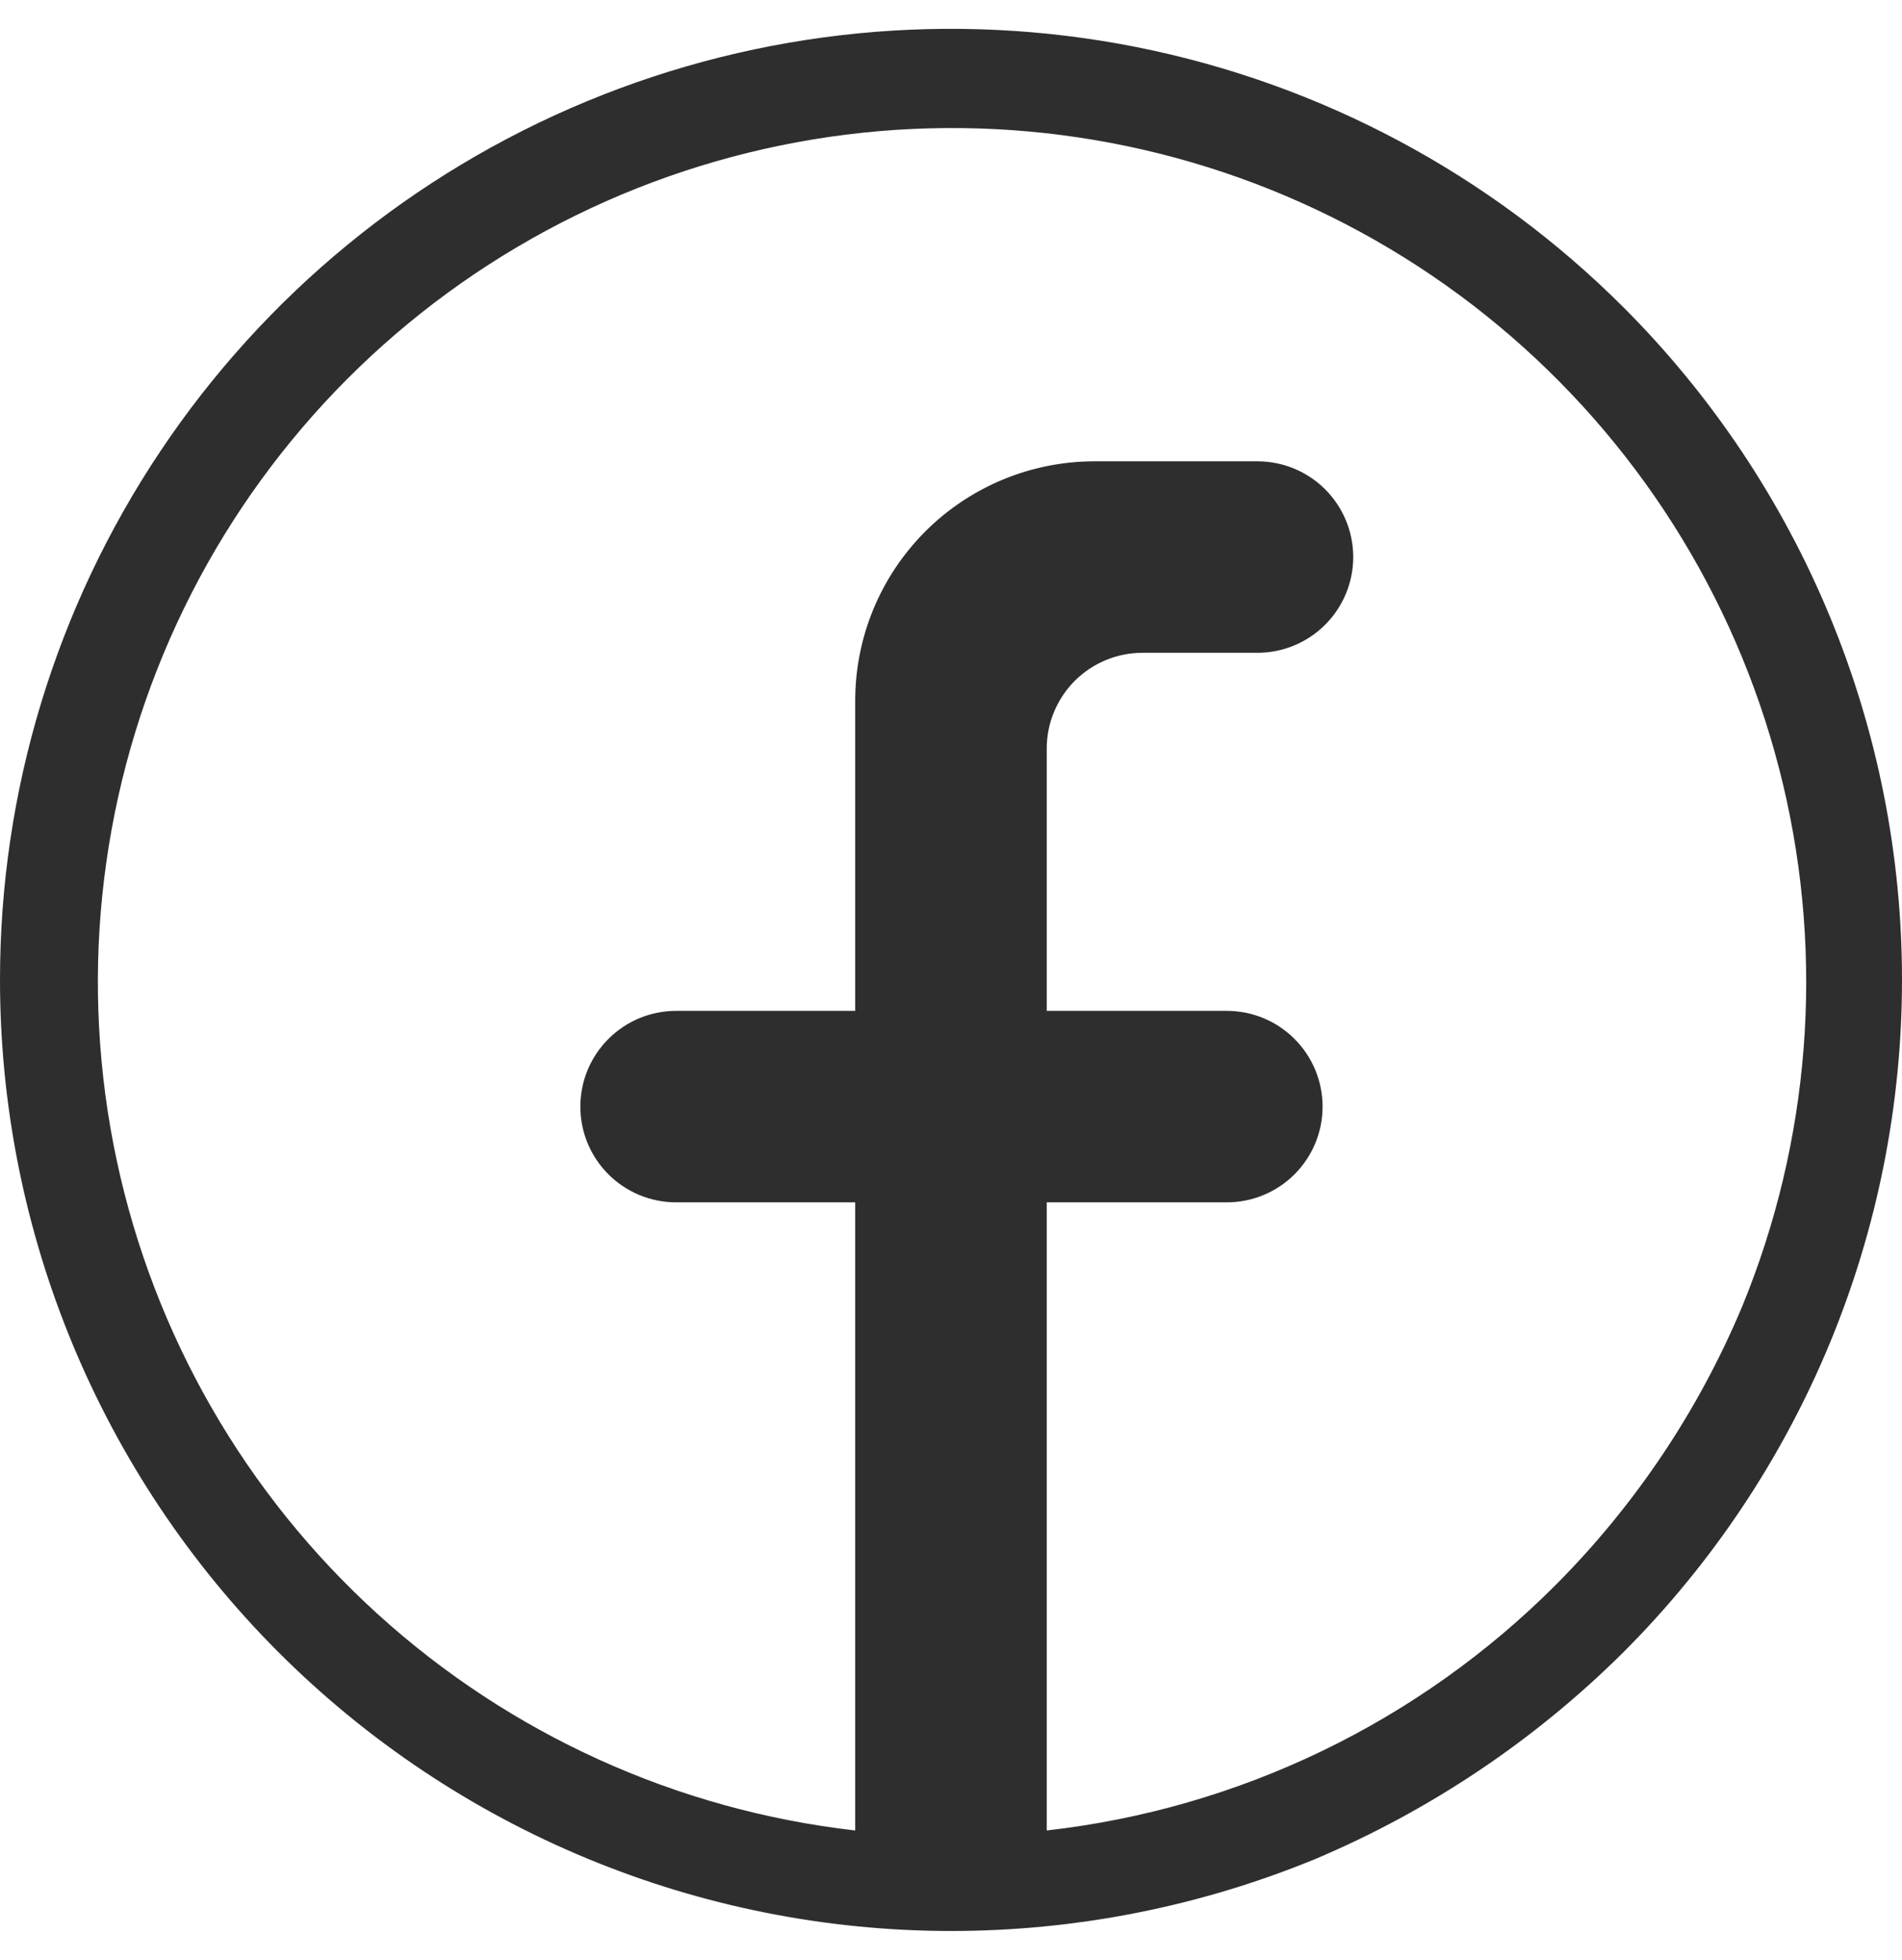 <svg width="33" height="34" viewBox="0 0 33 34" fill="none" xmlns="http://www.w3.org/2000/svg">
<path d="M28.164 5.328C25.856 3.022 22.916 1.452 19.715 0.816C16.515 0.181 13.197 0.508 10.182 1.757C7.168 3.006 4.591 5.12 2.779 7.833C0.966 10.546 -0.001 13.735 2.8954e-07 16.997C-2.64741e-07 21.373 1.738 25.569 4.832 28.664C7.926 31.758 12.123 33.498 16.5 33.5C18.666 33.5 20.811 33.077 22.814 32.254C24.811 31.411 26.627 30.193 28.164 28.666C29.697 27.134 30.913 25.315 31.743 23.313C32.573 21.311 33 19.165 33 16.997C33 14.83 32.573 12.684 31.743 10.682C30.913 8.68 29.697 6.861 28.164 5.328ZM27.001 27.487C24.625 29.872 21.508 31.378 18.161 31.756V20.859H21.285C21.726 20.859 22.149 20.684 22.46 20.373C22.772 20.061 22.947 19.639 22.947 19.198C22.947 18.758 22.772 18.335 22.46 18.024C22.149 17.712 21.726 17.537 21.285 17.537H18.161V12.986C18.161 12.545 18.337 12.123 18.648 11.811C18.96 11.5 19.382 11.325 19.823 11.325H21.817C22.258 11.325 22.68 11.15 22.992 10.838C23.303 10.527 23.479 10.104 23.479 9.664C23.479 9.223 23.303 8.801 22.992 8.489C22.68 8.178 22.258 8.003 21.817 8.003H18.992C17.89 8.003 16.834 8.44 16.055 9.219C15.276 9.998 14.838 11.054 14.838 12.155V17.537H11.731C11.29 17.537 10.868 17.712 10.556 18.024C10.244 18.335 10.069 18.758 10.069 19.198C10.069 19.639 10.244 20.061 10.556 20.373C10.868 20.684 11.29 20.859 11.731 20.859H14.838V31.756C11.752 31.404 8.855 30.092 6.556 28.005C4.256 25.918 2.671 23.161 2.024 20.125C1.376 17.088 1.7 13.925 2.948 11.082C4.196 8.239 6.306 5.86 8.981 4.281C11.655 2.702 14.758 2.002 17.851 2.281C20.944 2.561 23.871 3.804 26.219 5.837C28.567 7.869 30.217 10.588 30.936 13.608C31.654 16.628 31.406 19.798 30.225 22.67C29.471 24.468 28.377 26.104 27.001 27.487Z" fill="#2E2E2E"/>
</svg>
